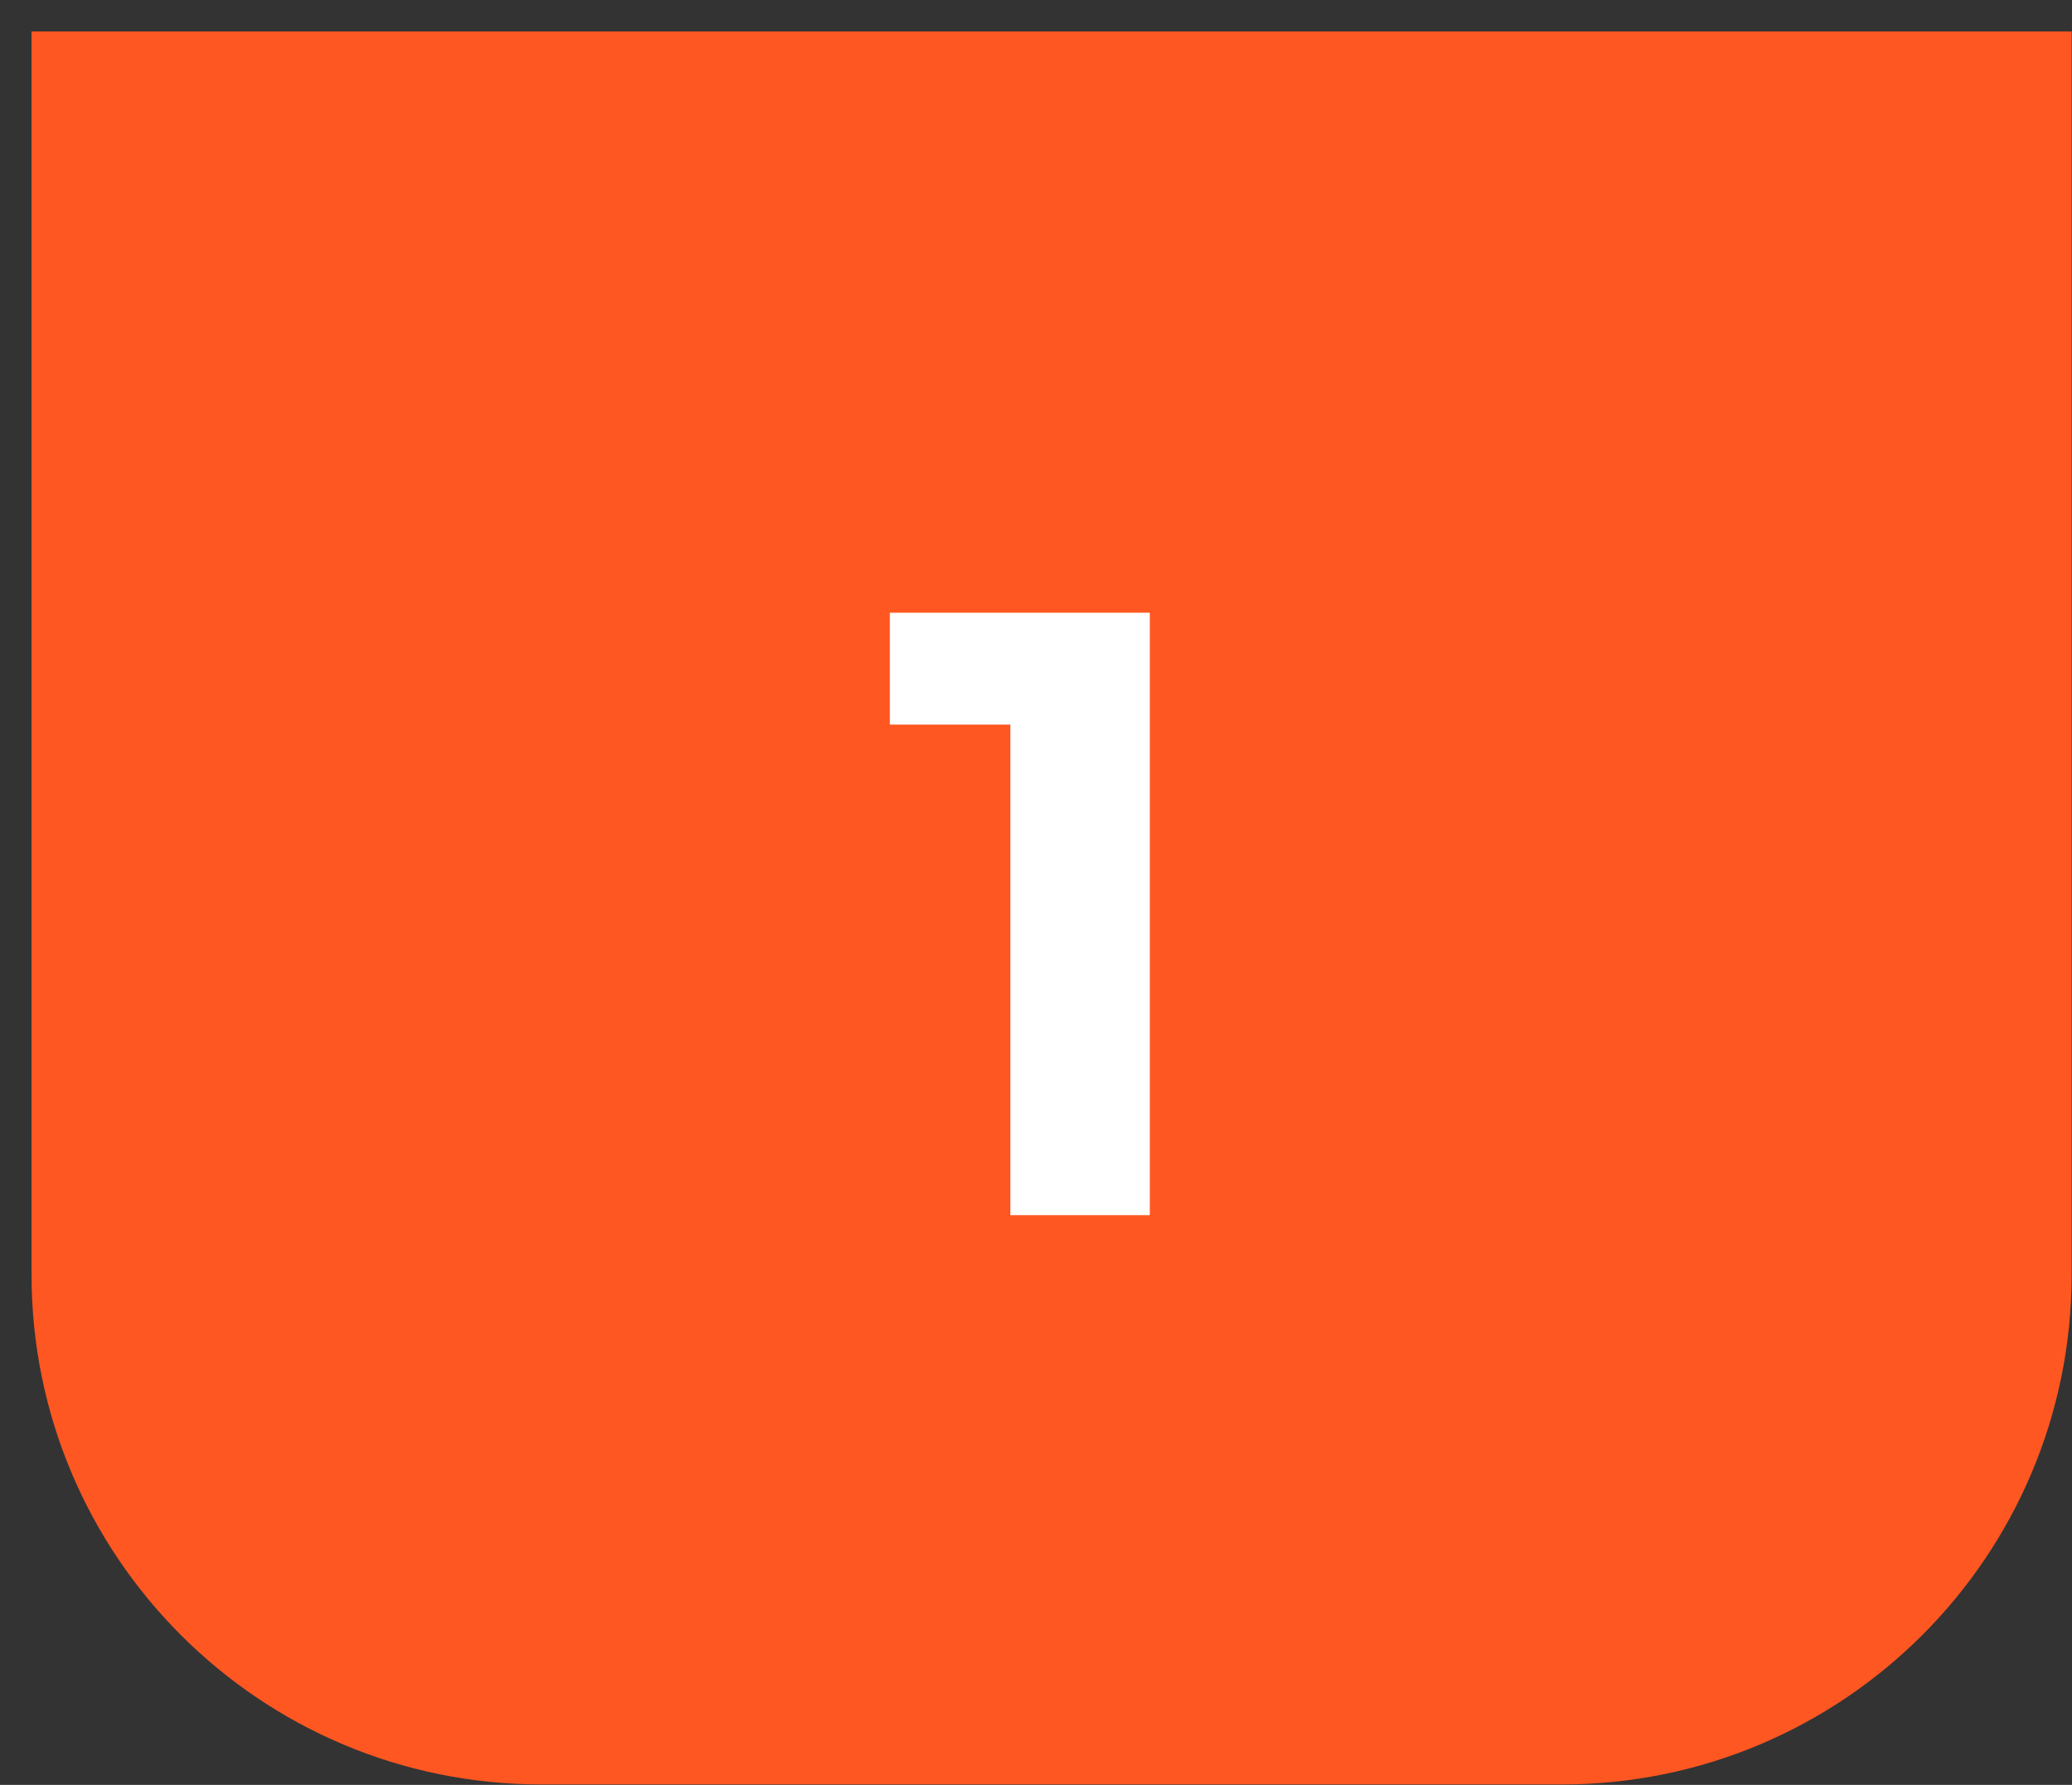 <?xml version="1.0" encoding="UTF-8"?> <svg xmlns="http://www.w3.org/2000/svg" width="65" height="56" viewBox="0 0 65 56" fill="none"><rect x="0" y="0" width="65" height="56" fill="#333333" stroke="none"/> <path d="M64.989 0.987L64.989 39.987C64.989 48.823 57.826 55.987 48.989 55.987L16.989 55.987C8.153 55.987 0.989 48.823 0.989 39.987L0.989 0.987L64.989 0.987Z" fill="#FF5722"></path> <path d="M31.696 38.125V20.845L33.586 22.735H27.916V19.225H36.07V38.125H31.696Z" fill="white"></path> </svg> 
